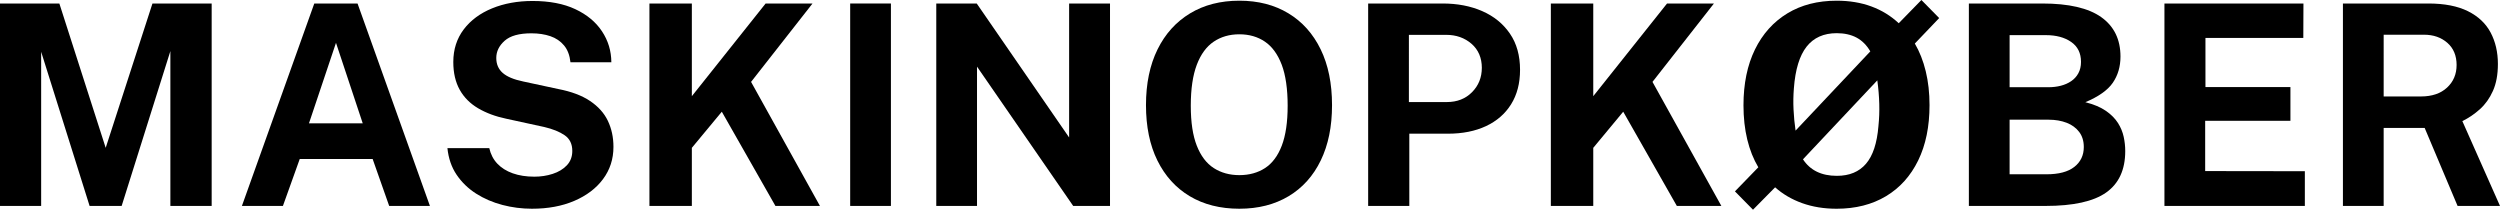 <?xml version="1.0" encoding="UTF-8"?> <svg xmlns="http://www.w3.org/2000/svg" viewBox="0 0 357.16 29.96"><g id="a"></g><g id="b"><g id="c"><g><path d="M0,29.42V.5H8.48l6.62,20.62L21.78,.5h8.46V29.42h-5.9V7.3l-6.96,22.12h-4.58L5.88,7.4V29.42H0Z"></path><path d="M34.56,29.42L44.9,.5h6.18l10.34,28.92h-5.82l-2.36-6.7h-10.42l-2.4,6.7h-5.86Zm9.58-11.8h7.68l-3.82-11.5-3.86,11.5Z"></path><path d="M76,29.82c-1.44,0-2.85-.18-4.22-.54-1.37-.36-2.63-.9-3.76-1.62-1.13-.72-2.06-1.62-2.79-2.7-.73-1.08-1.16-2.35-1.31-3.8h5.98c.2,.88,.58,1.62,1.15,2.22s1.3,1.06,2.2,1.38,1.93,.48,3.09,.48c.92,0,1.79-.13,2.62-.4,.83-.27,1.5-.67,2.02-1.22,.52-.55,.78-1.23,.78-2.06,0-.99-.36-1.73-1.08-2.23-.72-.5-1.7-.9-2.94-1.19l-5.42-1.18c-1.53-.32-2.87-.82-4.01-1.49-1.14-.67-2.02-1.55-2.63-2.64s-.92-2.41-.92-3.97c0-1.8,.5-3.35,1.49-4.66,.99-1.31,2.35-2.31,4.06-3.01,1.71-.7,3.64-1.05,5.77-1.05,2.41,0,4.45,.39,6.11,1.17,1.66,.78,2.93,1.83,3.81,3.16,.88,1.33,1.33,2.8,1.34,4.43h-5.84c-.11-1-.41-1.8-.92-2.41s-1.16-1.05-1.95-1.32-1.7-.41-2.71-.41c-1.75,0-3.02,.35-3.82,1.06-.8,.71-1.2,1.53-1.2,2.46,0,.88,.3,1.59,.91,2.13s1.58,.95,2.93,1.23l5.02,1.08c1.87,.36,3.38,.93,4.54,1.71,1.16,.78,2.01,1.72,2.54,2.83,.53,1.11,.8,2.35,.8,3.72,0,1.75-.5,3.28-1.49,4.61-.99,1.33-2.36,2.36-4.11,3.11-1.75,.75-3.76,1.12-6.04,1.12Z"></path><path d="M92.78,29.42V.5h6.06V13.74L109.38,.5h6.7l-8.78,11.2,9.84,17.72h-6.36l-7.66-13.46-4.28,5.16v8.3h-6.06Z"></path><path d="M121.46,29.42V.5h5.82V29.42h-5.82Z"></path><path d="M133.76,29.42V.5h5.78l13.2,19.14V.5h5.84V29.42h-5.26l-13.74-19.9V29.42h-5.82Z"></path><path d="M177.06,29.82c-2.73,0-5.1-.6-7.09-1.79s-3.53-2.89-4.62-5.1c-1.09-2.21-1.63-4.84-1.63-7.91s.55-5.73,1.65-7.96c1.1-2.23,2.65-3.94,4.65-5.15s4.35-1.81,7.04-1.81,5.01,.6,7,1.8c1.99,1.2,3.52,2.91,4.61,5.14s1.63,4.89,1.63,7.98-.54,5.69-1.61,7.9c-1.07,2.21-2.6,3.92-4.59,5.11s-4.33,1.79-7.04,1.79Zm0-4.8c1.41,0,2.64-.34,3.67-1.01,1.03-.67,1.83-1.74,2.39-3.2,.56-1.46,.84-3.36,.84-5.71s-.28-4.37-.85-5.86c-.57-1.49-1.37-2.59-2.4-3.29s-2.25-1.05-3.65-1.05-2.62,.35-3.66,1.05-1.85,1.8-2.42,3.3-.86,3.45-.86,5.85,.29,4.27,.86,5.72,1.38,2.52,2.42,3.19c1.04,.67,2.26,1.01,3.66,1.01Z"></path><path d="M195.46,29.42V.5h10.64c2.11,0,3.99,.36,5.66,1.09s2.98,1.8,3.95,3.21,1.45,3.14,1.45,5.18c0,1.92-.43,3.56-1.28,4.92-.85,1.36-2.05,2.4-3.59,3.12-1.54,.72-3.35,1.08-5.43,1.08h-5.52v10.32h-5.88Zm5.82-14.84h5.42c1.47,0,2.67-.47,3.6-1.41,.93-.94,1.4-2.1,1.4-3.49s-.49-2.58-1.48-3.43c-.99-.85-2.19-1.27-3.6-1.27h-5.34V14.58Z"></path><path d="M221.56,29.42V.5h6.06V13.74L238.16,.5h6.7l-8.78,11.2,9.84,17.72h-6.36l-7.66-13.46-4.28,5.16v8.3h-6.06Z"></path><path d="M250.44,29.96l-2.58-2.62,3.34-3.44c-.69-1.16-1.22-2.48-1.58-3.97-.36-1.49-.54-3.12-.54-4.89,0-3.08,.55-5.74,1.64-7.97,1.09-2.23,2.64-3.95,4.63-5.16s4.34-1.81,7.05-1.81c1.81,0,3.46,.27,4.95,.82,1.49,.55,2.79,1.35,3.91,2.4l3.24-3.32,2.54,2.58-3.48,3.64c.68,1.16,1.2,2.48,1.56,3.96,.36,1.48,.54,3.09,.54,4.84,0,3.05-.54,5.69-1.62,7.9-1.08,2.21-2.61,3.92-4.6,5.11-1.99,1.19-4.34,1.79-7.06,1.79-1.8,0-3.44-.27-4.92-.8-1.48-.53-2.77-1.29-3.86-2.26l-3.16,3.2Zm6.08-11.3l10.68-11.32c-.52-.89-1.18-1.55-1.97-1.97-.79-.42-1.74-.63-2.83-.63-1.85,0-3.29,.64-4.3,1.92-1.01,1.28-1.62,3.27-1.82,5.96-.08,1-.1,2-.05,3.01,.05,1.01,.14,2.02,.29,3.03Zm5.9,6.46c1.79,0,3.17-.57,4.16-1.72,.99-1.15,1.58-2.94,1.78-5.38,.11-1.05,.15-2.12,.12-3.19-.03-1.07-.12-2.19-.28-3.35l-10.62,11.28c1.03,1.57,2.64,2.36,4.84,2.36Z"></path><path d="M281.28,29.42V.5h10.48c3.79,0,6.6,.65,8.43,1.95,1.83,1.3,2.75,3.18,2.75,5.63,0,1.44-.37,2.69-1.1,3.75-.73,1.06-2.04,1.98-3.92,2.77,1.21,.31,2.19,.72,2.94,1.24,.75,.52,1.32,1.1,1.72,1.73,.4,.63,.67,1.29,.82,1.98,.15,.69,.22,1.36,.22,2.03,0,2.67-.91,4.64-2.72,5.92-1.81,1.28-4.7,1.92-8.66,1.92h-10.96Zm5.82-16.96h5.58c.6,0,1.18-.07,1.73-.21,.55-.14,1.05-.36,1.48-.65,.43-.29,.78-.67,1.03-1.13s.38-1,.38-1.63c0-1.25-.47-2.2-1.41-2.85-.94-.65-2.14-.97-3.61-.97h-5.18v7.44Zm0,12.44h5.26c1.76,0,3.09-.35,3.99-1.06,.9-.71,1.35-1.65,1.35-2.84,0-.85-.22-1.57-.66-2.15s-1.04-1.02-1.79-1.31-1.61-.44-2.57-.44h-5.58v7.8Z"></path><path d="M309.22,29.42V.5h19.86l-.02,4.92h-13.98v7.02h12.14v4.82h-12.18v7.18l14.24,.02v4.96h-20.06Z"></path><path d="M334.72,29.42V.5h12.2c2.31,0,4.19,.37,5.66,1.1,1.47,.73,2.55,1.75,3.24,3.05,.69,1.3,1.04,2.8,1.04,4.49,0,1.52-.24,2.8-.71,3.85s-1.09,1.92-1.86,2.61c-.77,.69-1.6,1.26-2.51,1.7l5.38,12.12h-6.06l-4.7-11.14h-5.86v11.14h-5.82Zm5.82-15.64h5.34c1.56,0,2.8-.42,3.71-1.26,.91-.84,1.37-1.92,1.37-3.24s-.44-2.39-1.32-3.16-1.99-1.16-3.34-1.16h-5.76V13.78Z"></path></g></g></g></svg> 